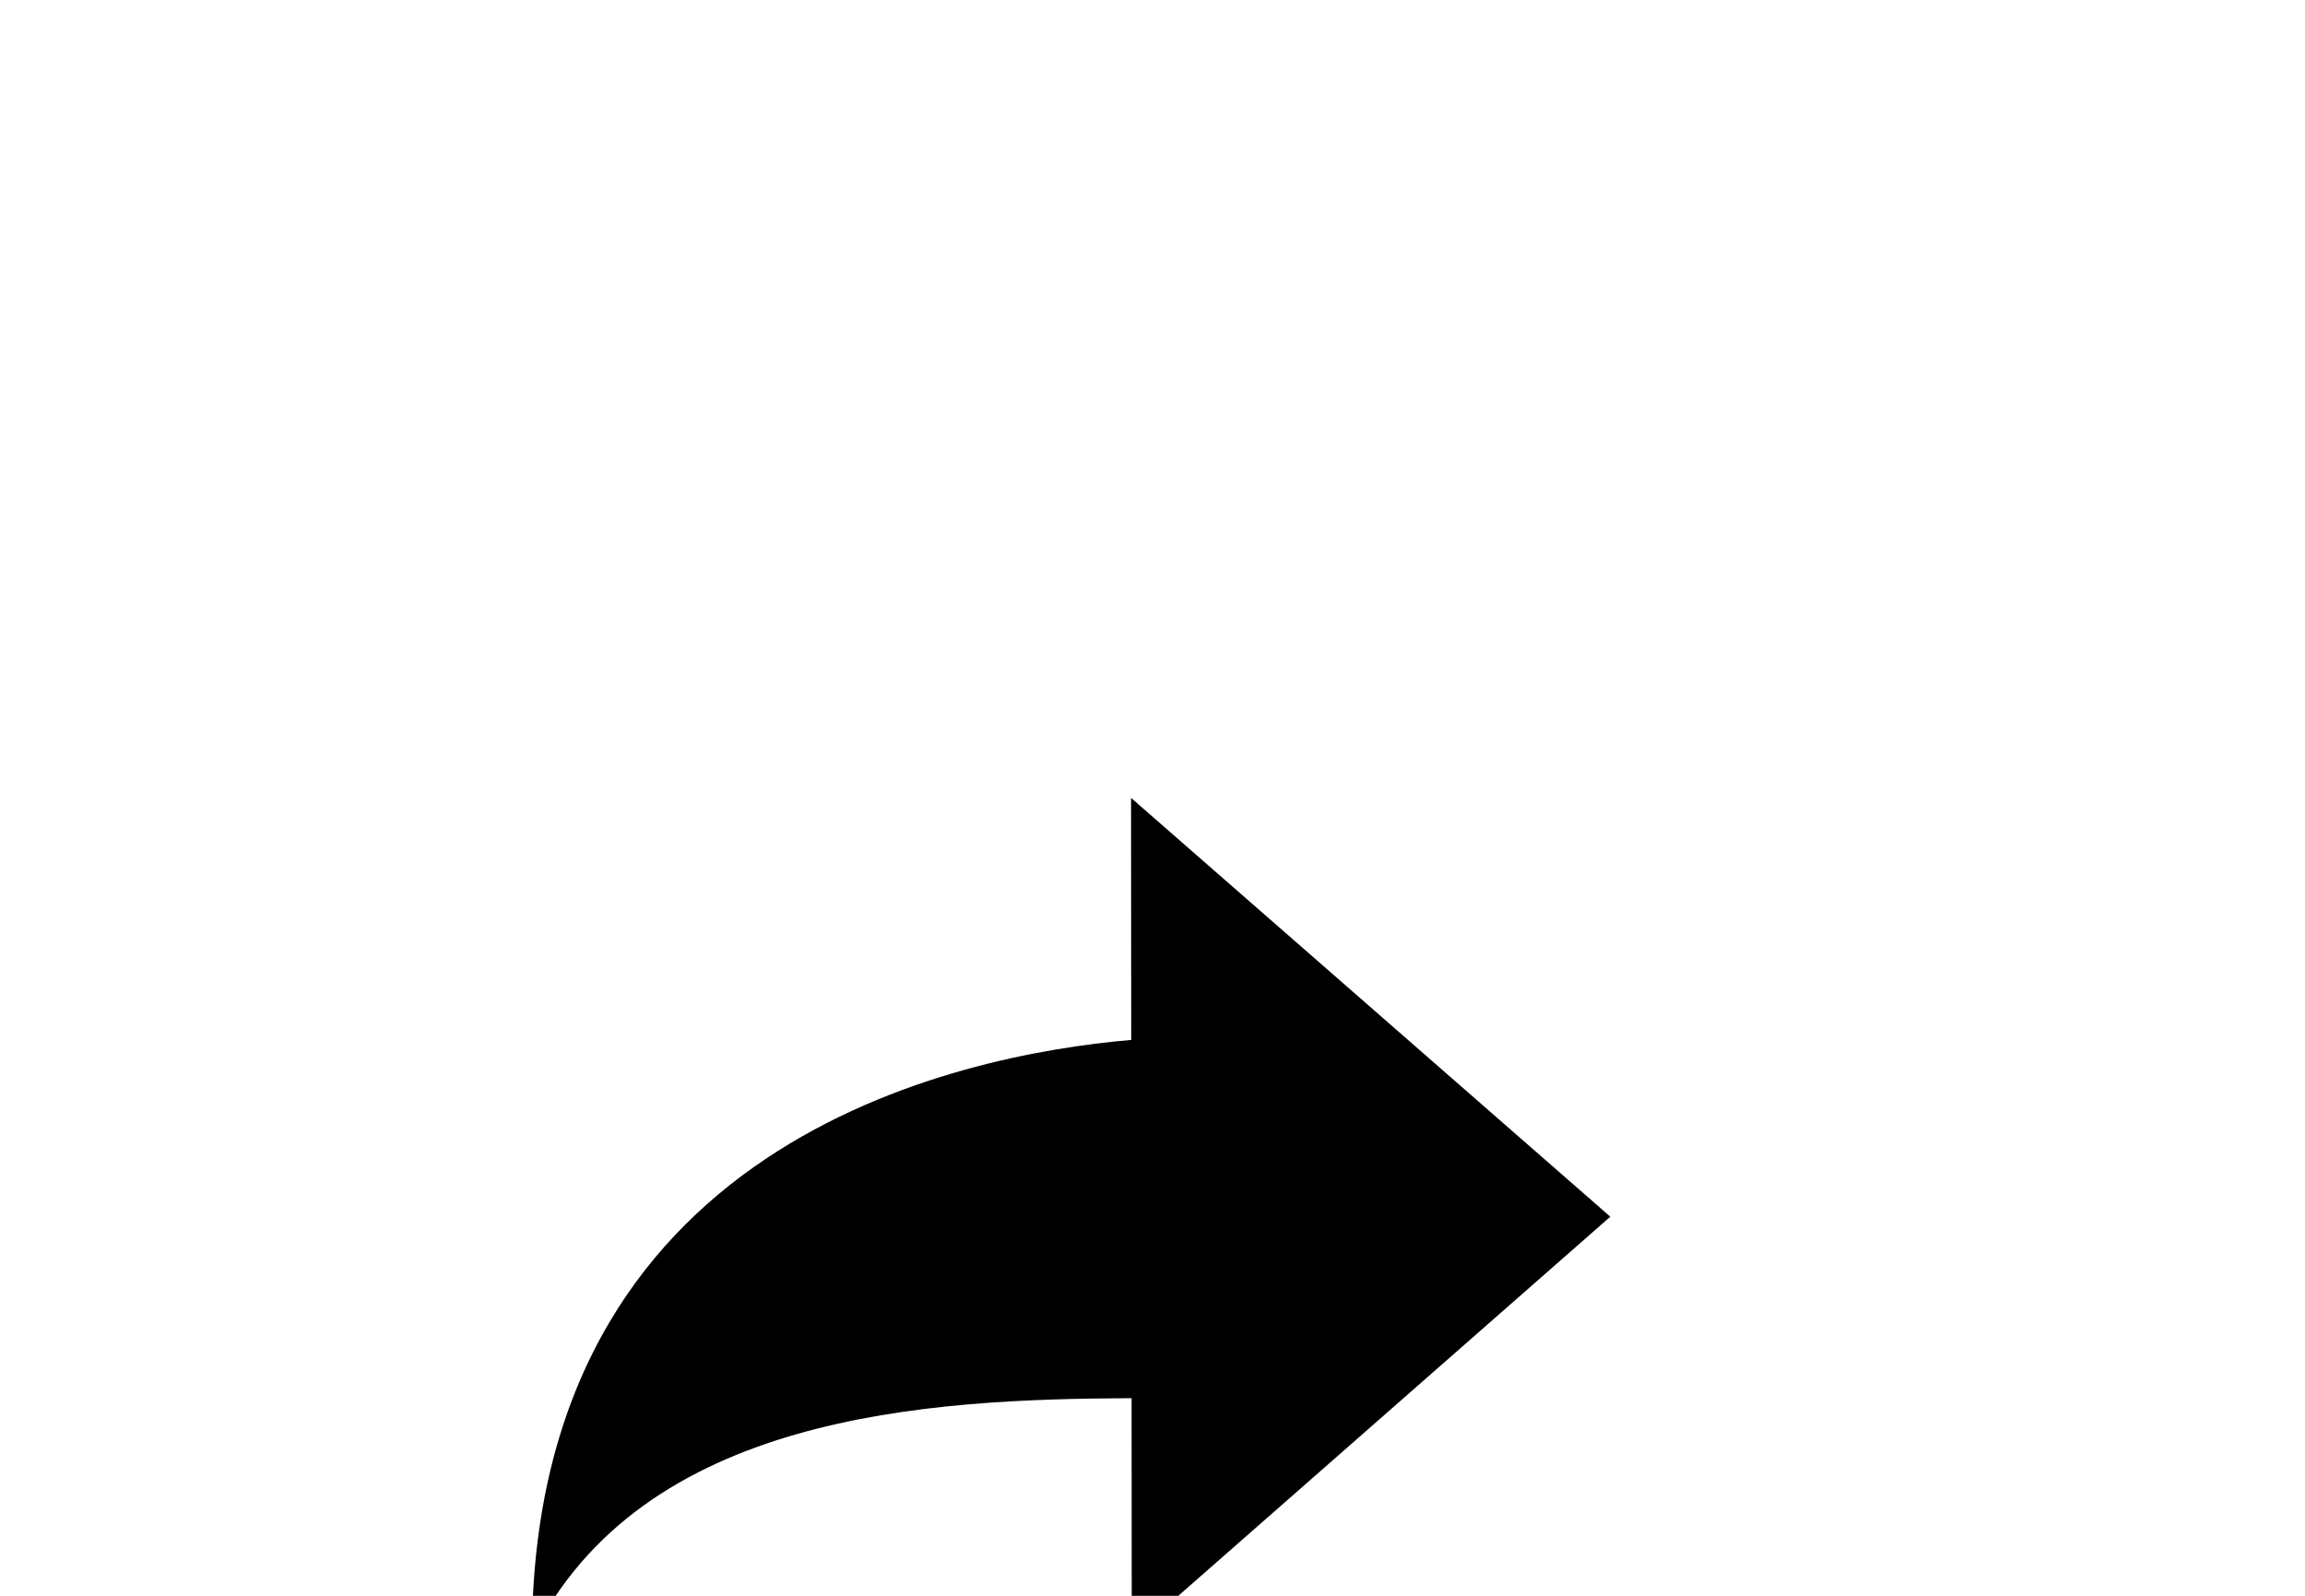 <svg xmlns="http://www.w3.org/2000/svg" width="26" height="18" fill="none" viewBox="0 0 26 18"><g clip-path="url(#a)"><path fill="#000" fill-rule="evenodd" d="M12.76 11.73 12.758 9l5.406 4.724-5.398 4.737-.002-2.69c-2.316.01-5.513.178-6.764 2.69 0-5.562 4.77-6.56 6.76-6.731Z" clip-rule="evenodd"/></g><defs><clipPath id="a"><path fill="#fff" d="M0 0h25.2v18H0z"/></clipPath></defs></svg>